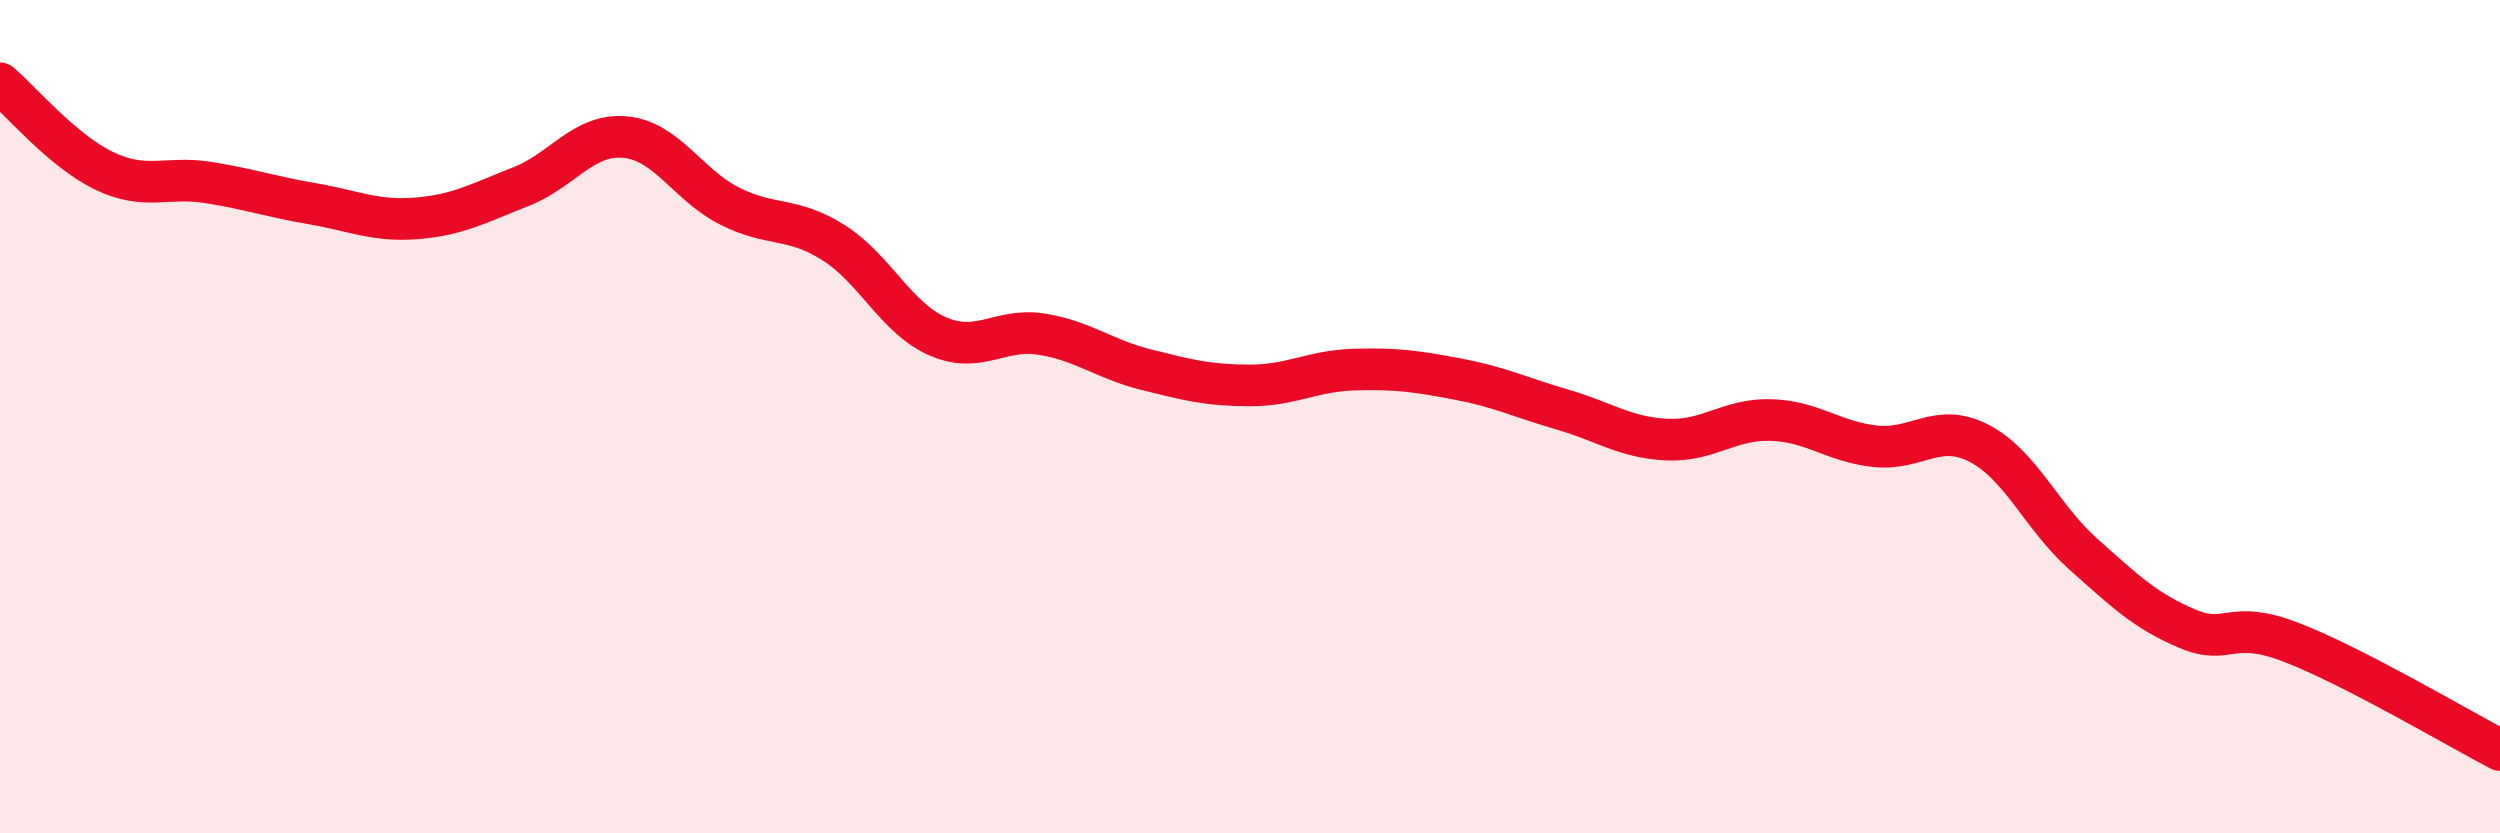 
    <svg width="60" height="20" viewBox="0 0 60 20" xmlns="http://www.w3.org/2000/svg">
      <path
        d="M 0,2 C 0.5,2.42 1.5,3.62 2.5,4.1 C 3.5,4.58 4,4.22 5,4.38 C 6,4.54 6.5,4.72 7.5,4.89 C 8.5,5.06 9,5.32 10,5.24 C 11,5.16 11.5,4.87 12.5,4.48 C 13.5,4.09 14,3.2 15,3.29 C 16,3.38 16.5,4.43 17.5,4.94 C 18.5,5.45 19,5.19 20,5.82 C 21,6.45 21.5,7.63 22.5,8.07 C 23.5,8.51 24,7.86 25,8.02 C 26,8.18 26.5,8.62 27.5,8.87 C 28.5,9.12 29,9.25 30,9.25 C 31,9.25 31.5,8.9 32.5,8.87 C 33.5,8.84 34,8.91 35,9.1 C 36,9.29 36.5,9.54 37.5,9.83 C 38.5,10.12 39,10.5 40,10.55 C 41,10.6 41.5,10.05 42.5,10.08 C 43.5,10.11 44,10.6 45,10.71 C 46,10.82 46.5,10.12 47.5,10.64 C 48.5,11.16 49,12.41 50,13.3 C 51,14.19 51.5,14.67 52.5,15.09 C 53.5,15.51 53.5,14.84 55,15.42 C 56.5,16 59,17.48 60,18L60 20L0 20Z"
        fill="#EB0A25"
        opacity="0.1"
        stroke-linecap="round"
        stroke-linejoin="round"
      />
      <path
        d="M 0,2 C 0.5,2.42 1.5,3.62 2.5,4.1 C 3.5,4.58 4,4.22 5,4.38 C 6,4.54 6.5,4.72 7.5,4.89 C 8.5,5.06 9,5.32 10,5.24 C 11,5.16 11.5,4.87 12.5,4.48 C 13.5,4.09 14,3.2 15,3.29 C 16,3.38 16.5,4.43 17.5,4.94 C 18.5,5.45 19,5.19 20,5.82 C 21,6.45 21.5,7.63 22.5,8.07 C 23.5,8.51 24,7.86 25,8.02 C 26,8.18 26.5,8.62 27.5,8.87 C 28.5,9.12 29,9.25 30,9.25 C 31,9.25 31.5,8.9 32.5,8.87 C 33.5,8.84 34,8.91 35,9.1 C 36,9.29 36.5,9.54 37.5,9.83 C 38.5,10.12 39,10.5 40,10.55 C 41,10.6 41.5,10.05 42.5,10.08 C 43.5,10.11 44,10.6 45,10.71 C 46,10.82 46.5,10.12 47.5,10.64 C 48.5,11.16 49,12.41 50,13.3 C 51,14.19 51.5,14.67 52.5,15.09 C 53.5,15.51 53.5,14.84 55,15.42 C 56.5,16 59,17.48 60,18"
        stroke="#EB0A25"
        stroke-width="1"
        fill="none"
        stroke-linecap="round"
        stroke-linejoin="round"
      />
    </svg>
  
